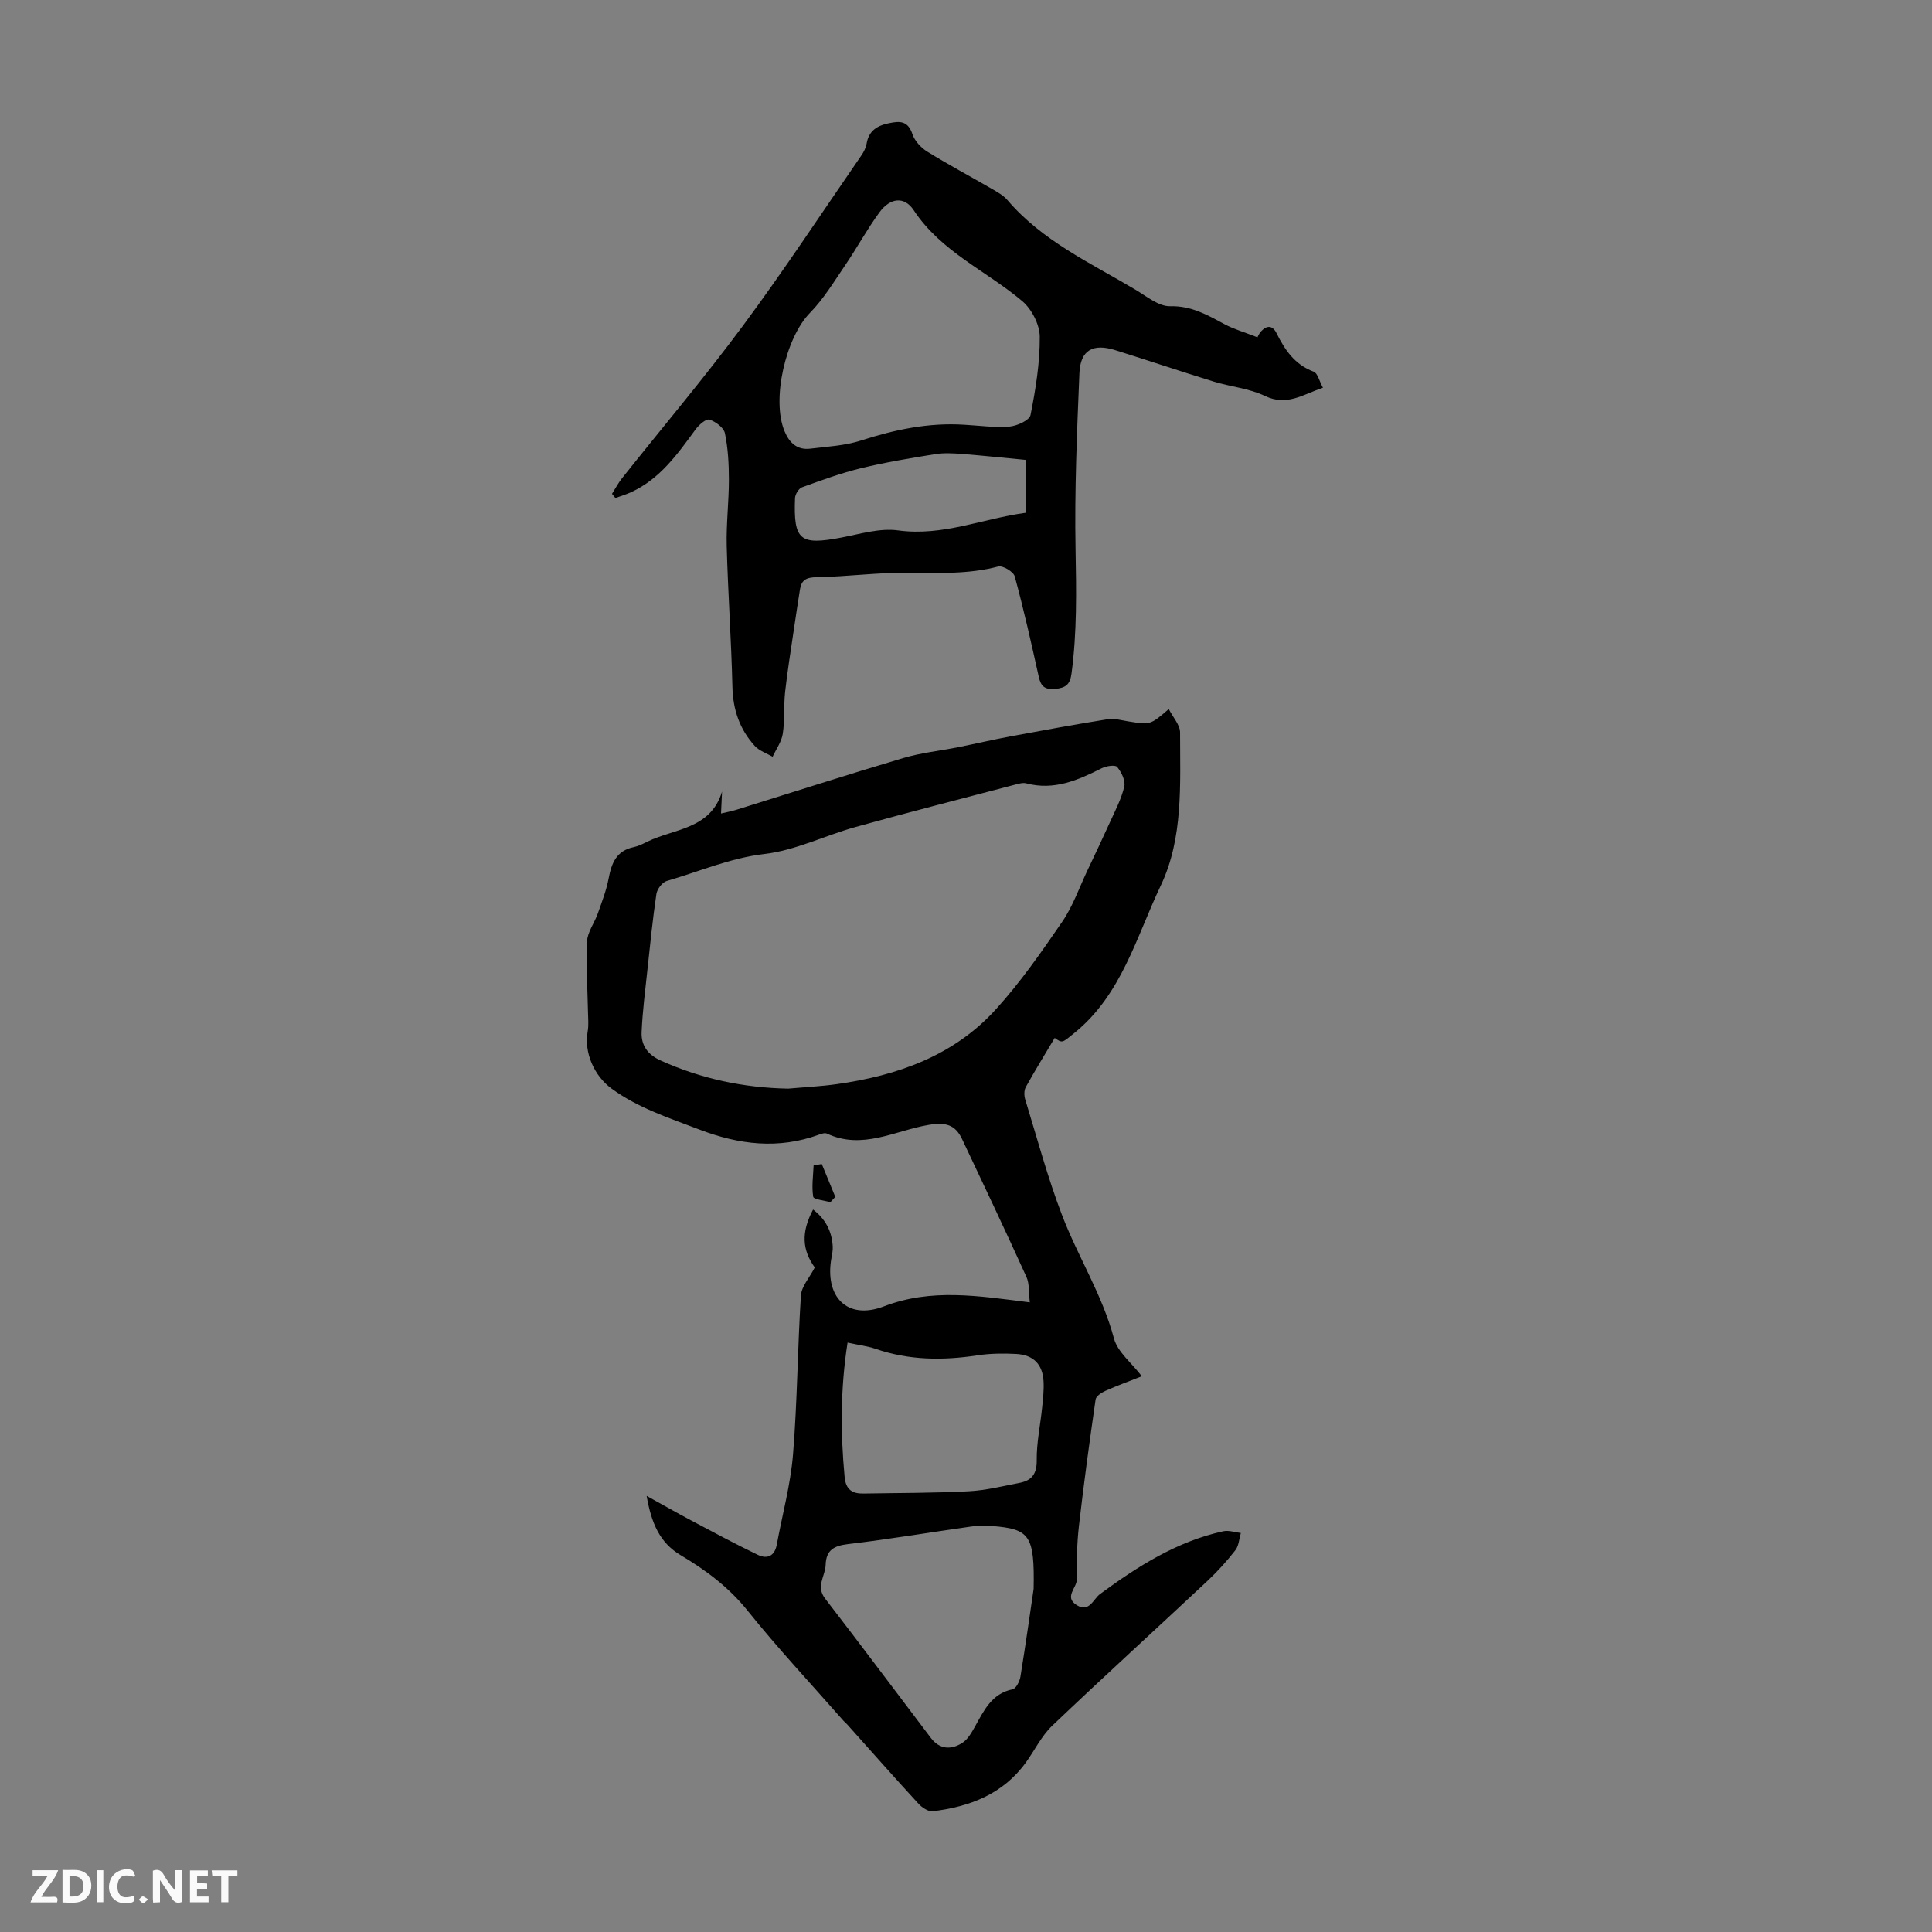 <svg enable-background="new 0 0 400 400" viewBox="0 0 400 400" xmlns="http://www.w3.org/2000/svg"><rect x="0" y="0" width="400" height="400" fill="#808080" stroke="none"/><g fill="#fbfafa"><path d="m37.59 393.81c-.92.31-1.52.05-2-.78-.7-1.2-1.52-2.34-2.47-3.78v4.59c-.55.03-.95.05-1.41.07-.03-.37-.06-.64-.06-.91 0-1.91 0-3.81 0-5.7 1.13-.41 1.77-.03 2.29.91.62 1.11 1.38 2.14 2.31 3.19v-4.2h1.35v6.61z"/><path d="m12.94 393.88v-6.75c1.9.19 3.93-.54 5.37 1.29.8 1.01.78 2.88.03 3.97-1.37 1.97-3.4 1.51-5.4 1.49m1.45-1.22c2.04.12 2.92-.58 2.89-2.21-.03-1.51-.98-2.19-2.89-2z"/><path d="m11.81 393.87h-5.49c.68-2.18 2.47-3.48 3.51-5.45h-3.08v-1.21h5.29c-.71 2.13-2.44 3.48-3.47 5.51.86 0 1.63.04 2.39-.01.79-.05 1.14.21.85 1.16"/><path d="m39.33 393.86v-6.61h3.7v1.07h-2.22v1.52c.68.04 1.34.09 2.07.13v1.07c-.72.05-1.38.09-2.1.14v1.48h2.4v1.19h-3.85z"/><path d="m27.71 388.56c-1.15-.3-2.46-.61-3.1.64-.37.73-.41 1.93-.06 2.67.63 1.35 1.99.93 3.17.68.35.94-.01 1.32-.93 1.46-1.62.25-3.05-.27-3.76-1.48-.73-1.24-.6-3.03.31-4.17.88-1.11 2.71-1.7 4-1.16.32.13.44.74.65 1.12-.1.08-.19.16-.28.24"/><path d="m49.15 387.24v1.07c-.59.02-1.17.05-1.87.08v5.44h-1.48v-5.44h-1.85c-.05-.4-.08-.73-.13-1.15z"/><path d="m20.06 387.21h1.33v6.62h-1.33z"/><path d="m30.68 393.25c-.49.38-.8.79-1.05.76-.32-.05-.6-.45-.9-.7.26-.24.51-.64.8-.67.29-.04.62.3 1.15.61"/></g><path d="m213.21 269.64c-.25-2.08-.06-3.85-.69-5.25-4.34-9.56-8.83-19.04-13.32-28.53-1.43-3.03-3.42-3.56-7-2.95-6.88 1.17-13.67 5.23-20.99 1.79-.42-.2-1.11.02-1.62.21-8.42 3.09-16.59 2.09-24.79-1.05-6.26-2.4-12.62-4.43-18.14-8.45-3.61-2.62-5.79-7.45-4.98-11.9.23-1.29.08-2.65.06-3.98-.09-4.87-.44-9.76-.2-14.61.1-1.95 1.53-3.81 2.22-5.76.84-2.39 1.78-4.79 2.25-7.27.6-3.19 1.62-5.76 5.19-6.5.97-.2 1.9-.67 2.8-1.12 5.56-2.73 13.13-2.54 15.49-10.38-.06 1.37-.13 2.73-.21 4.54 1.12-.27 2.15-.45 3.14-.76 11.52-3.58 23.01-7.28 34.57-10.72 3.71-1.1 7.62-1.5 11.44-2.26 3.61-.72 7.2-1.57 10.82-2.24 6.68-1.24 13.37-2.47 20.08-3.54 1.37-.22 2.87.22 4.29.45 4.55.73 4.55.74 8.36-2.56.87 1.73 2.34 3.29 2.34 4.84 0 10.74.69 21.86-4 31.71-5.06 10.63-8.1 22.63-17.93 30.55-2.48 2-2.41 2.14-4.03.99-2 3.37-4.08 6.74-5.99 10.19-.37.67-.35 1.75-.12 2.52 2.46 8.01 4.63 16.14 7.62 23.95 3.29 8.62 8.34 16.49 10.76 25.56.74 2.79 3.61 5.01 5.77 7.83-2.63 1.04-5.11 1.94-7.51 3.01-.82.37-1.96 1.1-2.06 1.8-1.26 8.71-2.45 17.44-3.45 26.18-.42 3.65-.48 7.35-.43 11.02.03 1.8-2.7 3.67-.06 5.35 2.62 1.67 3.46-1.25 4.87-2.28 7.8-5.73 15.88-10.88 25.49-12.99 1.14-.25 2.43.22 3.65.36-.35 1.2-.41 2.63-1.12 3.55-1.76 2.26-3.7 4.41-5.79 6.37-10.7 10.02-21.54 19.88-32.15 29.99-2.22 2.12-3.62 5.08-5.46 7.62-4.74 6.55-11.61 9.14-19.26 10.08-.92.11-2.23-.76-2.95-1.55-4.99-5.42-9.86-10.95-14.78-16.44-.22-.25-.5-.45-.72-.7-6.67-7.6-13.6-15-19.92-22.88-3.9-4.85-8.63-8.36-13.83-11.45-4.31-2.56-6.06-6.6-7.04-12.27 3.47 1.92 6.29 3.52 9.14 5.04 4.61 2.44 9.2 4.91 13.89 7.17 1.92.93 3.47.26 3.91-2.1 1.15-6.25 2.86-12.44 3.37-18.74.89-10.92.93-21.91 1.63-32.85.12-1.89 1.77-3.68 2.87-5.81-2.6-3.62-2.87-7.25-.35-12 2.59 1.99 3.89 4.51 4.07 7.65.04.77-.12 1.56-.26 2.33-1.47 8.03 3.2 12.99 10.83 10.08 9.87-3.79 19.51-2.18 30.23-.84zm-50.04-44.25c3.34-.3 6.69-.46 10-.92 12.58-1.76 24.25-5.85 32.99-15.48 5.09-5.6 9.47-11.89 13.76-18.15 2.22-3.24 3.54-7.09 5.24-10.67 1.56-3.29 3.13-6.59 4.63-9.91 1.1-2.43 2.38-4.85 2.98-7.41.28-1.22-.59-2.98-1.47-4.06-.39-.48-2.26-.21-3.19.26-4.95 2.49-9.89 4.66-15.65 3.13-.69-.18-1.55.08-2.29.27-11.01 2.89-22.03 5.72-32.99 8.76-6.34 1.76-12.47 4.85-18.9 5.6-7.16.84-13.54 3.65-20.25 5.59-.92.27-1.98 1.68-2.13 2.69-.77 5.18-1.29 10.4-1.85 15.61-.46 4.31-1.02 8.63-1.21 12.96-.12 2.74 1.22 4.68 3.97 5.92 8.41 3.79 17.17 5.63 26.36 5.81zm50.83 103.57c.22-11.14-.86-12.38-8.51-13.01-1.44-.12-2.92-.11-4.35.09-8.53 1.2-17.03 2.64-25.57 3.65-2.93.35-4.53 1.24-4.63 4.3-.07 2.31-2.07 4.43-.12 6.96 7.38 9.57 14.61 19.26 21.92 28.89 1.82 2.4 4.23 2.47 6.52.99 1.13-.73 1.91-2.14 2.61-3.38 1.86-3.33 3.44-6.8 7.79-7.71.7-.15 1.45-1.64 1.61-2.61 1.16-7.17 2.17-14.36 2.73-18.17zm-38.52-50.99c-1.49 9.57-1.47 18.67-.61 27.82.25 2.63 1.58 3.48 3.92 3.43 7.25-.13 14.52-.09 21.76-.47 3.54-.18 7.05-1.06 10.56-1.74 2.49-.49 3.57-1.85 3.53-4.68-.04-3.63.75-7.27 1.12-10.91.18-1.77.39-3.57.3-5.34-.17-3.57-2.05-5.56-5.67-5.76-2.66-.14-5.39-.11-8.02.29-7.16 1.09-14.19 1.04-21.12-1.36-1.66-.56-3.44-.77-5.77-1.28z" fill="#010000"/><path d="m126.71 102.24c.69-1.08 1.28-2.23 2.08-3.23 8.35-10.52 17.04-20.78 25.03-31.57 8.52-11.5 16.39-23.47 24.52-35.26.5-.72.93-1.58 1.08-2.43.53-3.17 2.83-3.97 5.5-4.4 2.05-.33 3.25.23 3.99 2.43.47 1.4 1.77 2.81 3.07 3.61 4.37 2.71 8.92 5.13 13.37 7.71 1.15.67 2.39 1.35 3.24 2.34 7.24 8.48 17.23 13.02 26.51 18.55 2.3 1.37 4.81 3.47 7.17 3.41 4.41-.11 7.71 1.82 11.25 3.72 1.9 1.02 4.02 1.62 6.83 2.72-.02.04.26-.71.77-1.26 1.18-1.27 2.36-1.23 3.17.4 1.73 3.47 3.77 6.52 7.69 7.97.83.31 1.16 1.95 1.92 3.32-4.19 1.43-7.48 3.88-12 1.71-3.27-1.57-7.1-1.9-10.63-2.98-6.82-2.1-13.59-4.39-20.4-6.51-4.61-1.44-7.19.01-7.39 4.76-.5 12.15-1.03 24.33-.8 36.48.16 8.63.31 17.19-.84 25.76-.3 2.24-1.21 2.93-3.35 3.14-2.14.2-2.99-.49-3.43-2.52-1.54-6.95-3.1-13.91-4.97-20.77-.26-.97-2.48-2.3-3.43-2.05-6.14 1.62-12.31 1.34-18.56 1.28-6.34-.06-12.68.82-19.03.93-2.12.04-3.14.56-3.45 2.56-.43 2.76-.86 5.51-1.26 8.27-.63 4.3-1.33 8.6-1.81 12.92-.31 2.87-.05 5.81-.48 8.64-.25 1.67-1.37 3.2-2.11 4.79-1.24-.73-2.74-1.21-3.67-2.22-3.13-3.42-4.54-7.5-4.65-12.23-.23-9.73-.92-19.44-1.18-29.16-.12-4.57.45-9.16.45-13.74 0-3.22-.17-6.49-.82-9.62-.24-1.17-1.93-2.43-3.21-2.83-.7-.22-2.19 1.09-2.88 2.04-3.71 5.07-7.33 10.21-13.29 12.96-1.06.49-2.2.83-3.3 1.23-.23-.3-.47-.58-.7-.87zm72.94-14.3c3.12.17 6.27.63 9.35.38 1.57-.13 4.15-1.31 4.36-2.4 1.06-5.34 1.95-10.8 1.91-16.22-.02-2.51-1.68-5.72-3.64-7.37-7.45-6.28-16.77-10.2-22.44-18.79-1.96-2.97-4.89-2.6-7.1.41-2.56 3.49-4.64 7.34-7.08 10.93-2.31 3.39-4.47 6.99-7.31 9.89-5 5.08-8.02 17.92-5.27 24.51 1.01 2.43 2.63 3.94 5.35 3.61 3.52-.43 7.16-.61 10.5-1.69 6.98-2.25 14-3.74 21.37-3.26zm12.75 18.22c0-3.73 0-7.16 0-10.94-4.31-.41-8.73-.88-13.16-1.23-1.85-.14-3.77-.26-5.58.03-5.14.83-10.3 1.68-15.36 2.91-4.16 1.01-8.22 2.5-12.25 3.96-.69.25-1.42 1.46-1.45 2.25-.33 8.75 1.01 9.79 9.57 8.16 3.89-.74 7.97-2.01 11.76-1.49 9.23 1.27 17.5-2.44 26.47-3.65z" fill="#010000"/><path d="m171.92 248.9c-1.24-.36-3.46-.57-3.55-1.12-.35-2.1-.01-4.32.08-6.49.56-.1 1.13-.19 1.69-.29.93 2.27 1.87 4.54 2.8 6.8-.34.37-.68.73-1.02 1.1z" fill="#010000"/></svg>